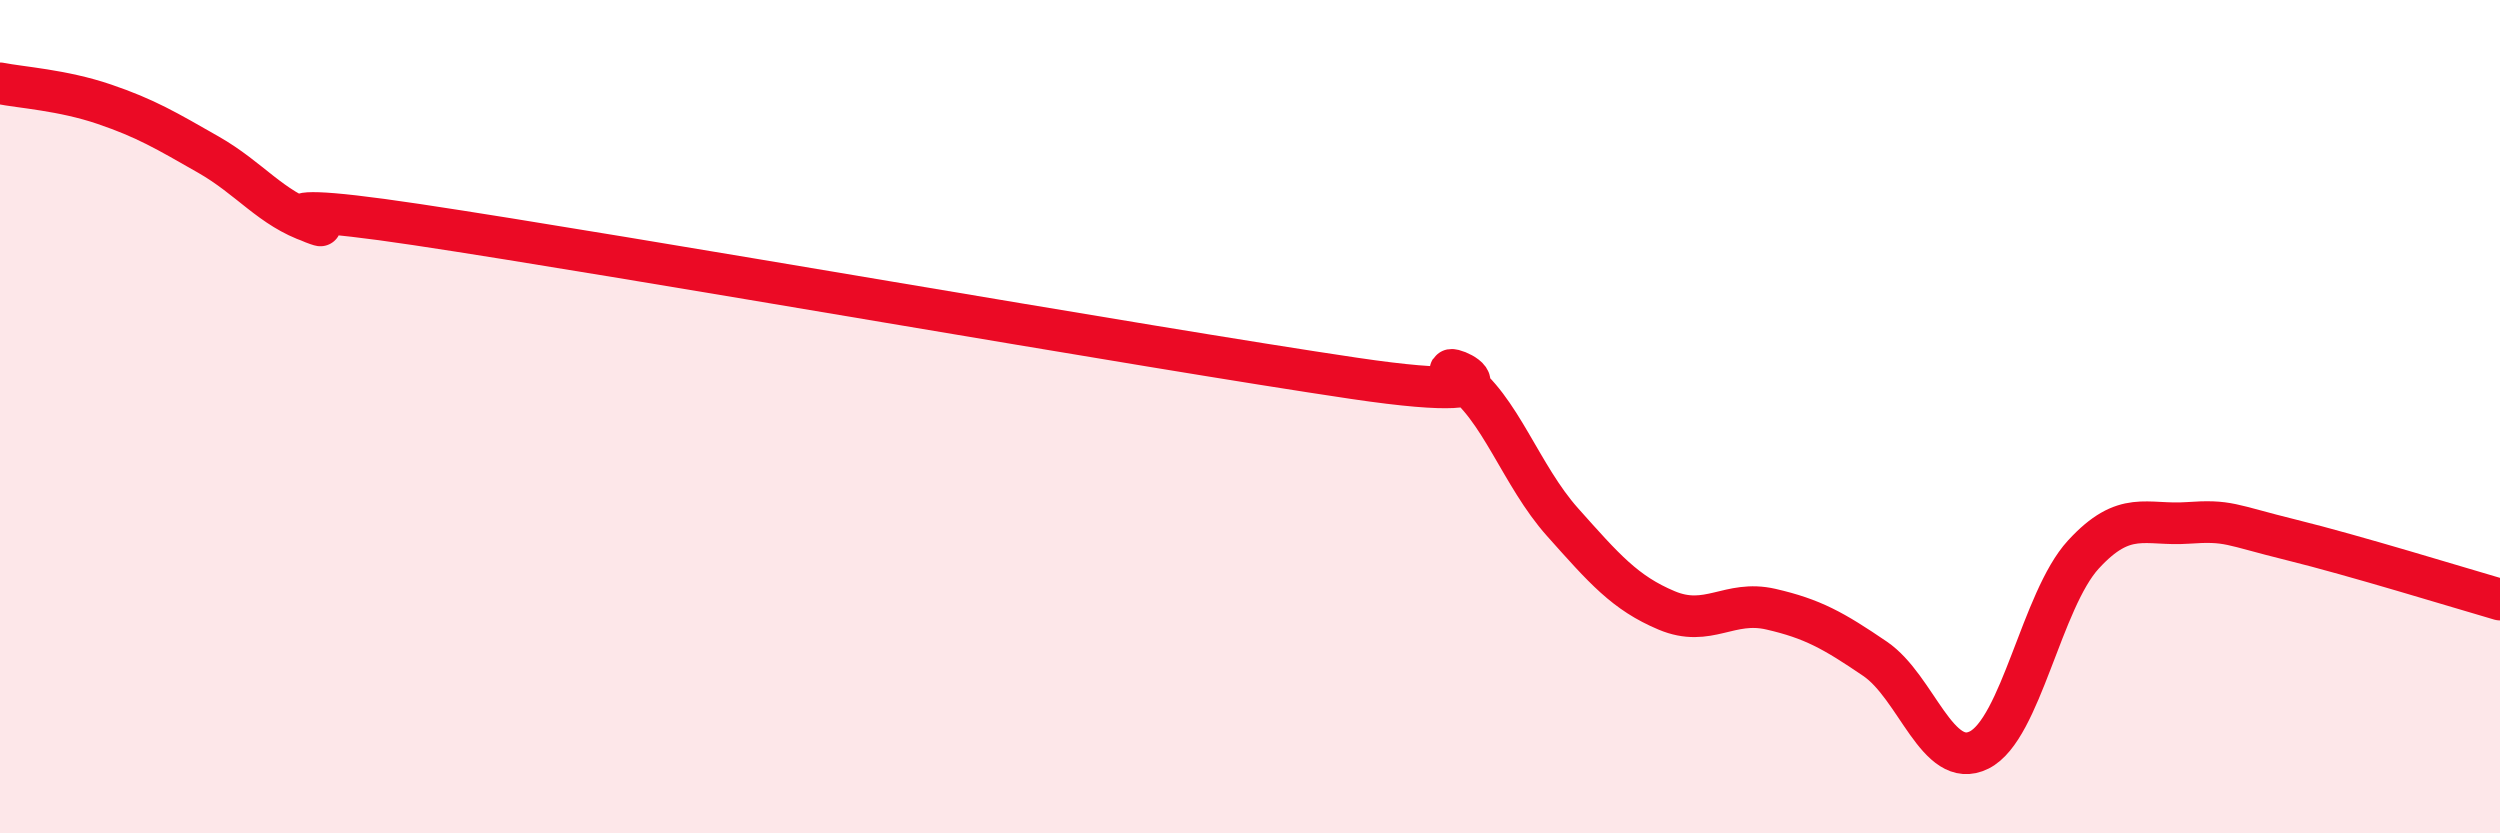
    <svg width="60" height="20" viewBox="0 0 60 20" xmlns="http://www.w3.org/2000/svg">
      <path
        d="M 0,2 C 0.5,2.1 1.5,2.16 2.5,2.5 C 3.5,2.84 4,3.14 5,3.71 C 6,4.28 6.5,5 7.5,5.34 C 8.5,5.68 5,4.64 10,5.39 C 15,6.14 27.5,8.34 32.5,9.08 C 37.5,9.82 34,8.38 35,9.07 C 36,9.76 36.5,11.41 37.5,12.53 C 38.5,13.65 39,14.23 40,14.65 C 41,15.07 41.5,14.39 42.5,14.62 C 43.5,14.85 44,15.13 45,15.81 C 46,16.49 46.5,18.5 47.5,18 C 48.5,17.5 49,14.4 50,13.31 C 51,12.22 51.5,12.62 52.5,12.55 C 53.5,12.48 53.5,12.59 55,12.96 C 56.5,13.33 59,14.1 60,14.39L60 20L0 20Z"
        fill="#EB0A25"
        opacity="0.1"
        stroke-linecap="round"
        stroke-linejoin="round"
      />
      <path
        d="M 0,2 C 0.5,2.1 1.5,2.16 2.5,2.5 C 3.5,2.84 4,3.14 5,3.71 C 6,4.28 6.5,5 7.5,5.34 C 8.5,5.68 5,4.64 10,5.39 C 15,6.14 27.5,8.34 32.5,9.08 C 37.5,9.82 34,8.38 35,9.07 C 36,9.76 36.5,11.41 37.5,12.53 C 38.5,13.65 39,14.23 40,14.65 C 41,15.07 41.5,14.39 42.5,14.62 C 43.5,14.85 44,15.13 45,15.81 C 46,16.49 46.5,18.5 47.5,18 C 48.5,17.5 49,14.4 50,13.31 C 51,12.22 51.5,12.62 52.5,12.55 C 53.5,12.48 53.5,12.59 55,12.96 C 56.5,13.33 59,14.1 60,14.39"
        stroke="#EB0A25"
        stroke-width="1"
        fill="none"
        stroke-linecap="round"
        stroke-linejoin="round"
      />
    </svg>
  